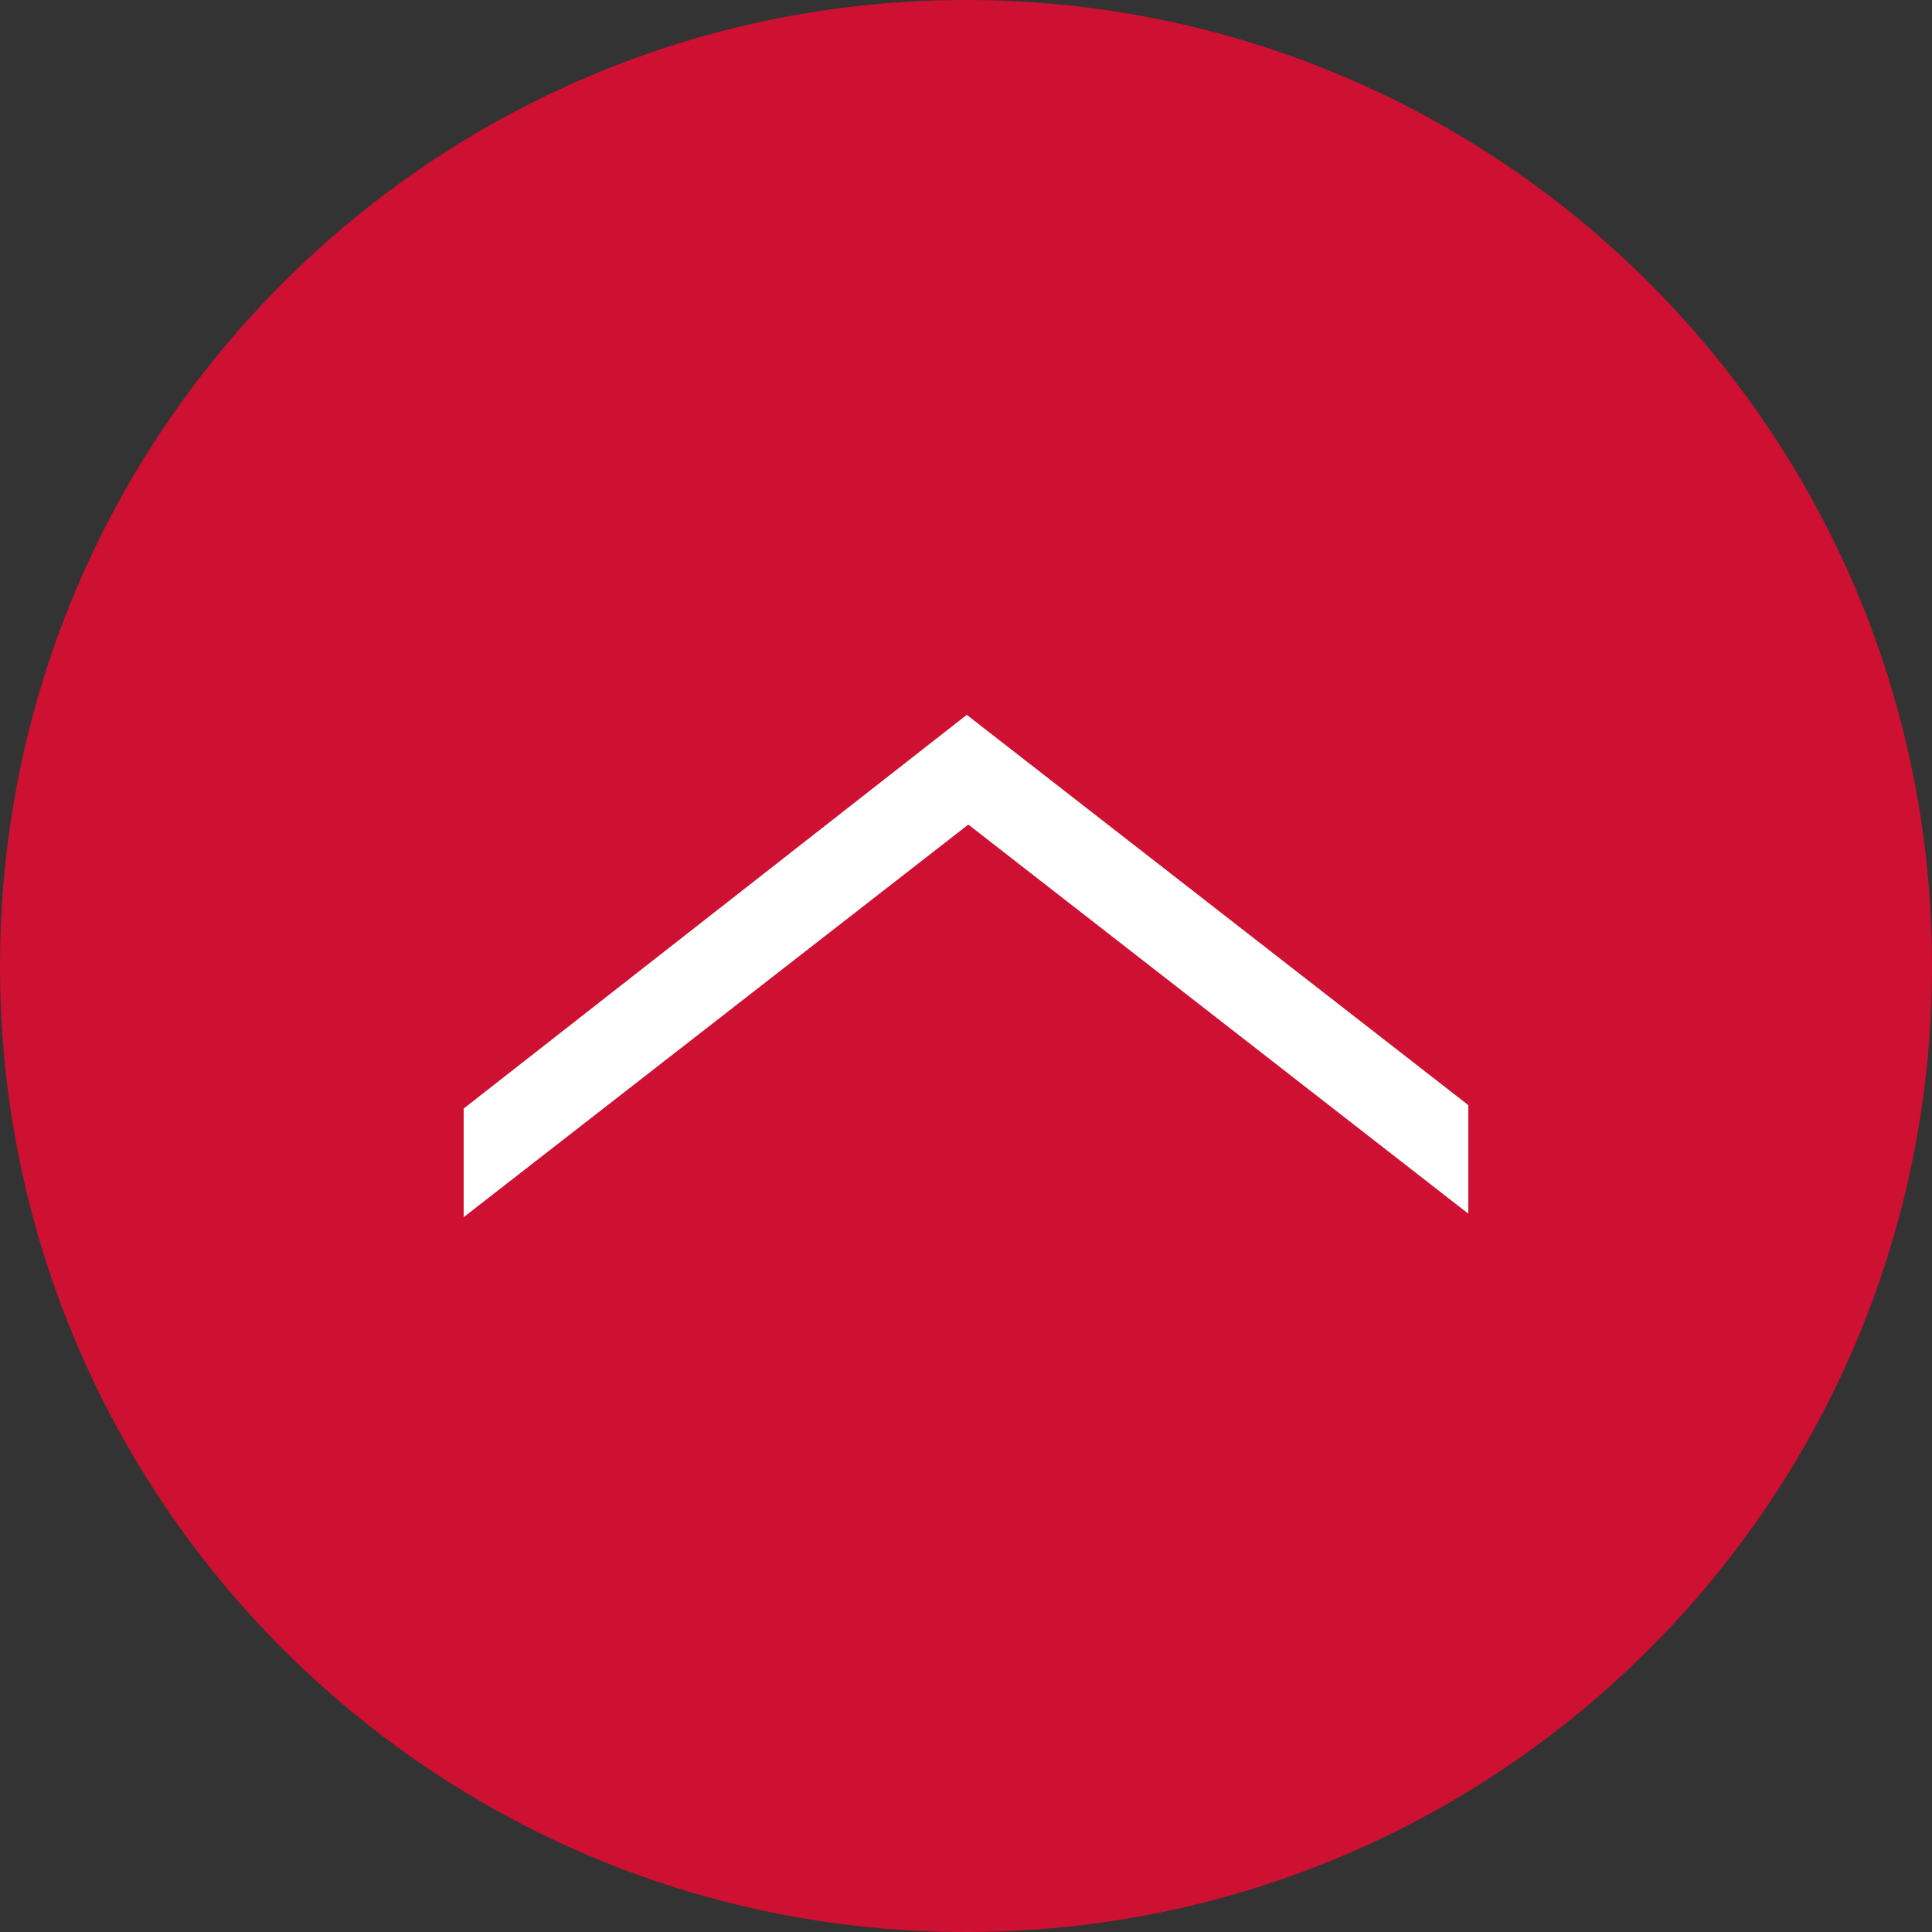 <?xml version="1.0" encoding="utf-8"?>
<!-- Generator: Adobe Illustrator 15.0.0, SVG Export Plug-In  -->
<!DOCTYPE svg PUBLIC "-//W3C//DTD SVG 1.1//EN" "http://www.w3.org/Graphics/SVG/1.1/DTD/svg11.dtd">
<svg version="1.1"
	 xmlns="http://www.w3.org/2000/svg" xmlns:xlink="http://www.w3.org/1999/xlink" xmlns:a="http://ns.adobe.com/AdobeSVGViewerExtensions/3.0/"
	 x="0px" y="0px" width="50px" height="50px" viewBox="0 0 50 50" enable-background="new 0 0 50 50" xml:space="preserve">
<rect x="0" y="0" width="50" height="50" fill="#333333" stroke="none"/>
<defs>
</defs>
<path fill-rule="evenodd" clip-rule="evenodd" fill="#CE1032" d="M0,25C0,11.19,11.19,0,25,0c13.811,0,25,11.19,25,25
	c0,13.811-11.189,25-25,25C11.19,50,0,38.811,0,25z"/>
<polygon fill="#FFFFFF" points="12,28.689 12,31.5 25.06,21.34 38,31.41 38,28.6 25.02,18.5 "/>
</svg>
